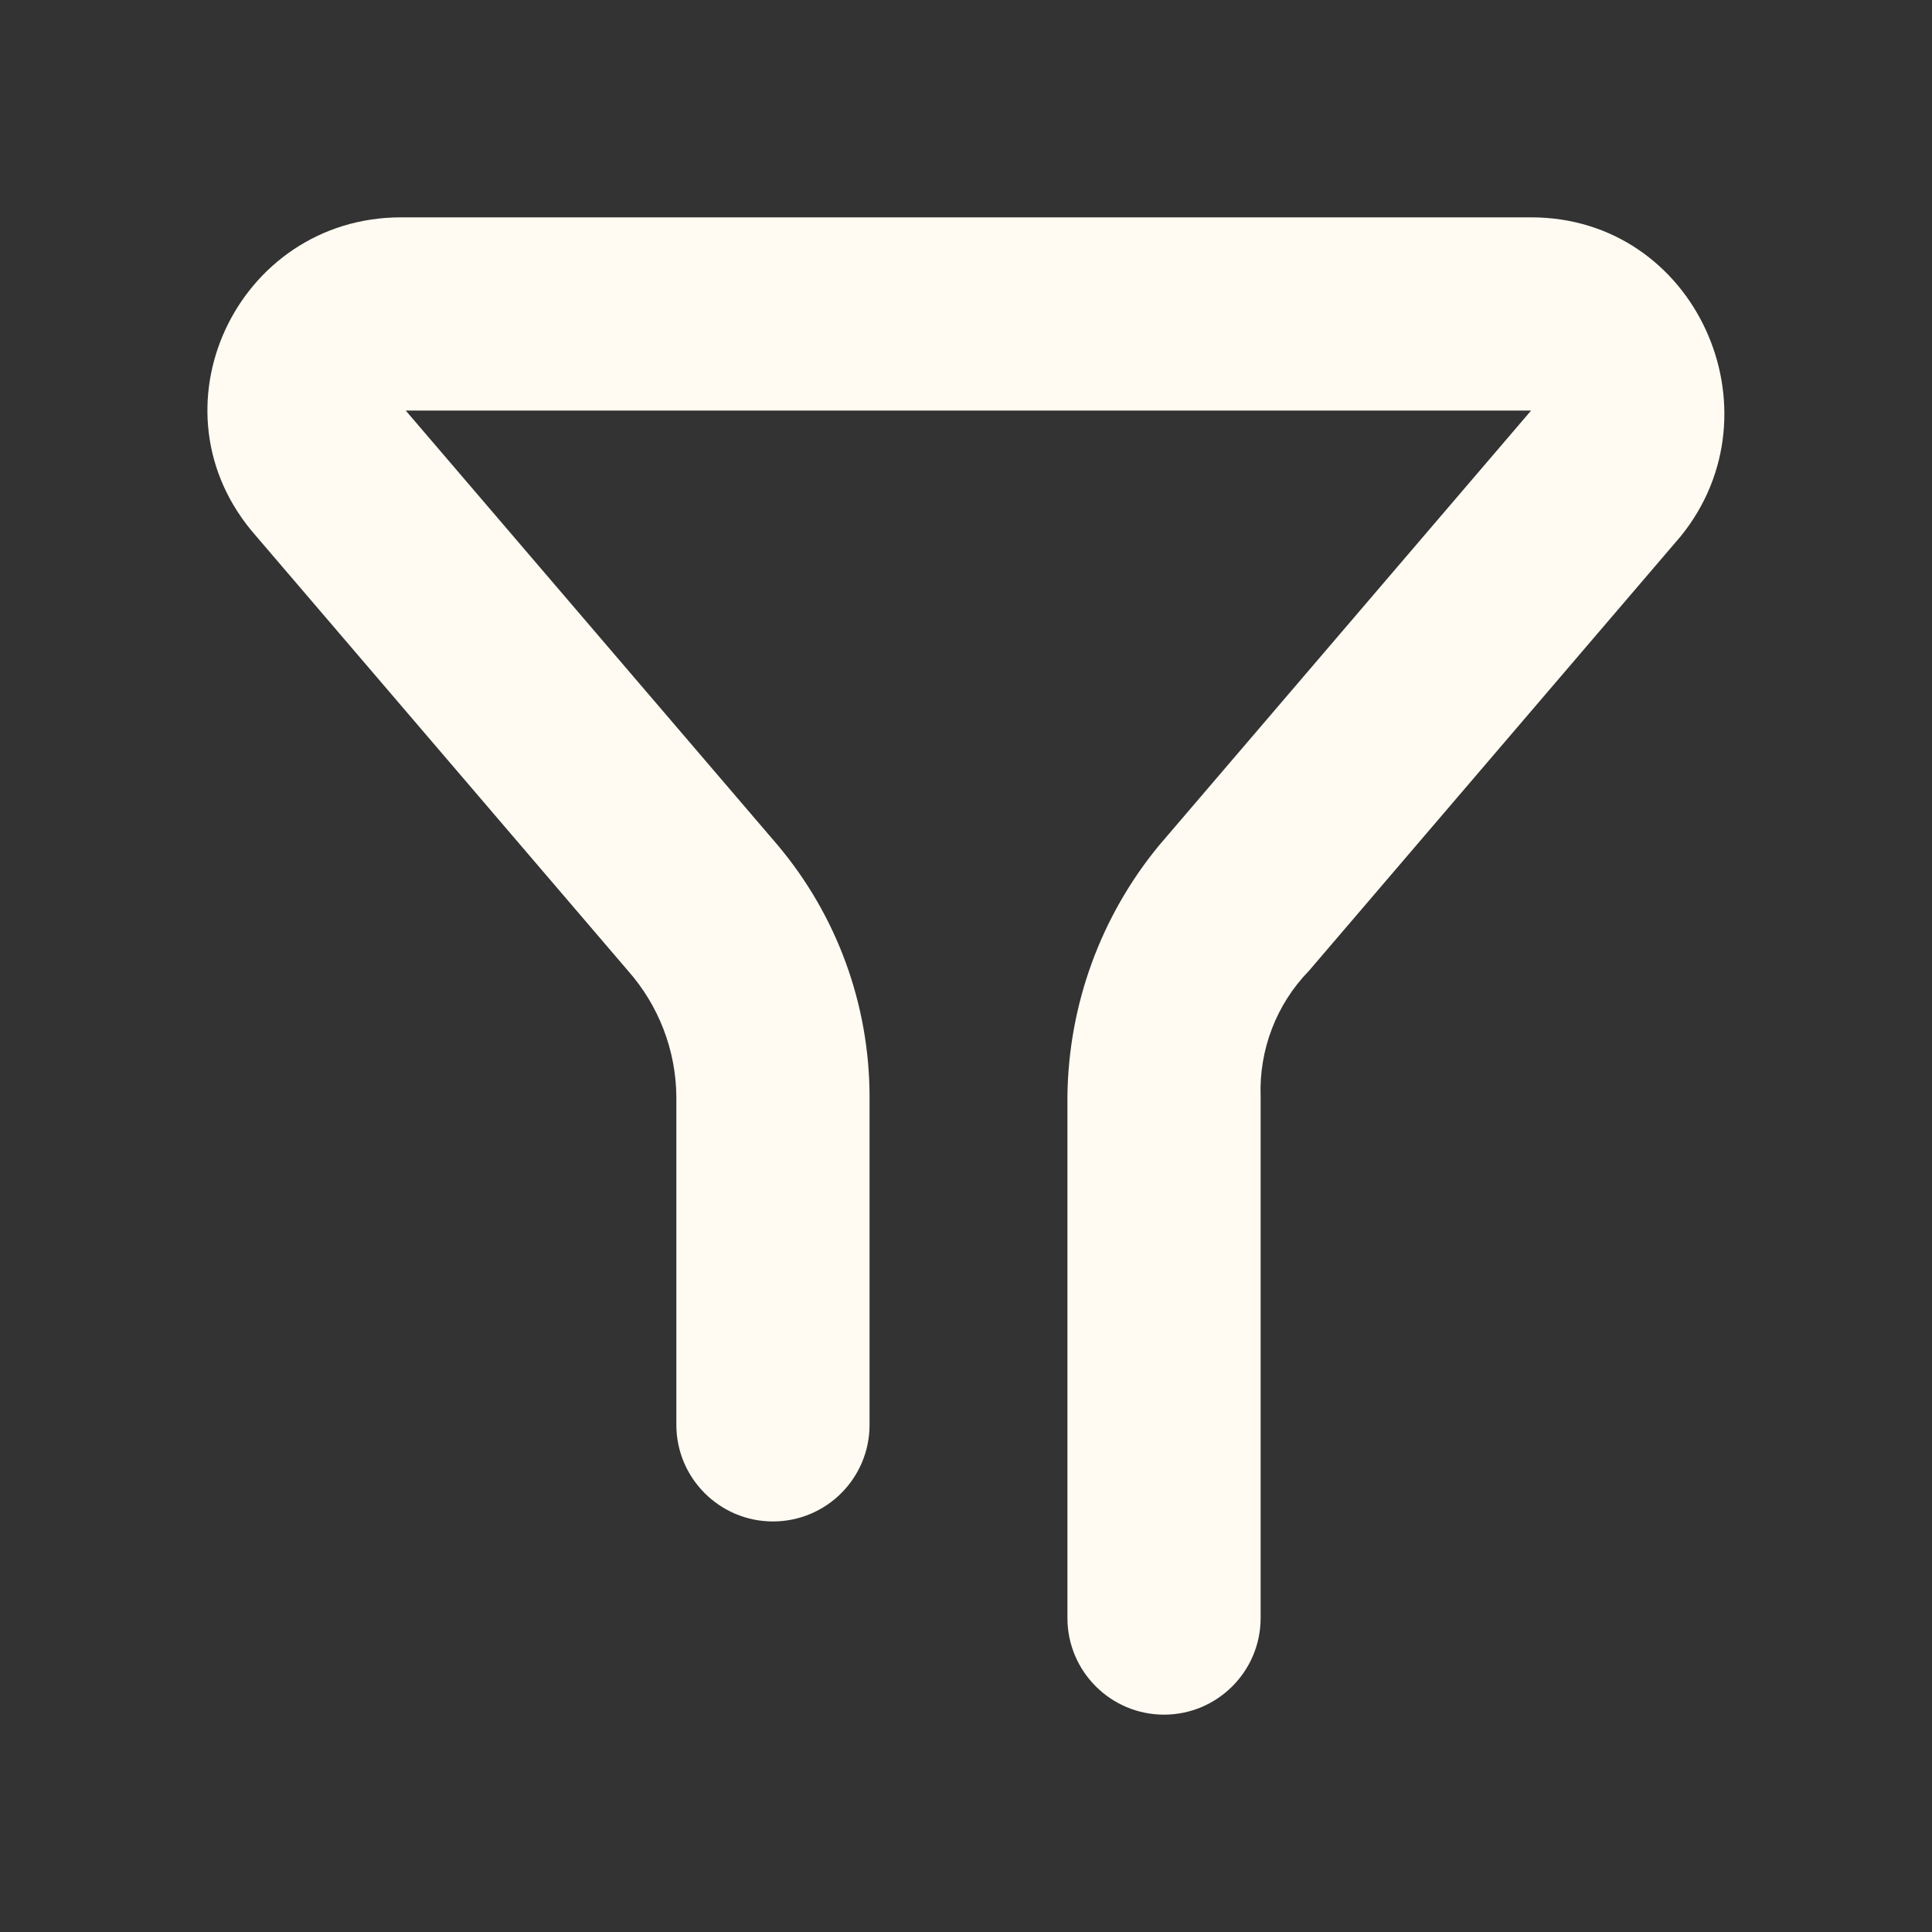 <?xml version="1.0" encoding="utf-8"?>
<svg width="50px" height="50px" viewBox="0 0 50 50" version="1.1" xmlns="http://www.w3.org/2000/svg">
  <rect x="0" y="0" width="50" height="50" fill="#333333" stroke="none"/>
  <g id="surface1">
    <path style="stroke: none; fill-rule: nonzero; fill-opacity: 1; fill: rgb(255, 251, 242);" d="M 39.629 5.625 L 10.379 5.625 C 6.129 5.625 3.754 10.625 6.629 13.875 L 16.254 25.125 C 17.047 26.023 17.492 27.176 17.504 28.375 L 17.504 36.875 C 17.504 38.254 18.625 39.375 20.004 39.375 C 21.387 39.375 22.504 38.254 22.504 36.875 L 22.504 28.375 C 22.5 25.996 21.66 23.695 20.129 21.875 L 10.5 10.625 L 39.625 10.625 L 30 21.875 C 28.488 23.707 27.652 26 27.625 28.375 L 27.625 41.875 C 27.625 43.254 28.746 44.375 30.125 44.375 C 31.504 44.375 32.625 43.254 32.625 41.875 L 32.625 28.375 C 32.582 27.168 33.031 25.992 33.875 25.125 L 43.5 13.875 C 46.129 10.625 43.879 5.625 39.629 5.625 Z M 39.629 5.625 "/>
  </g>
</svg>